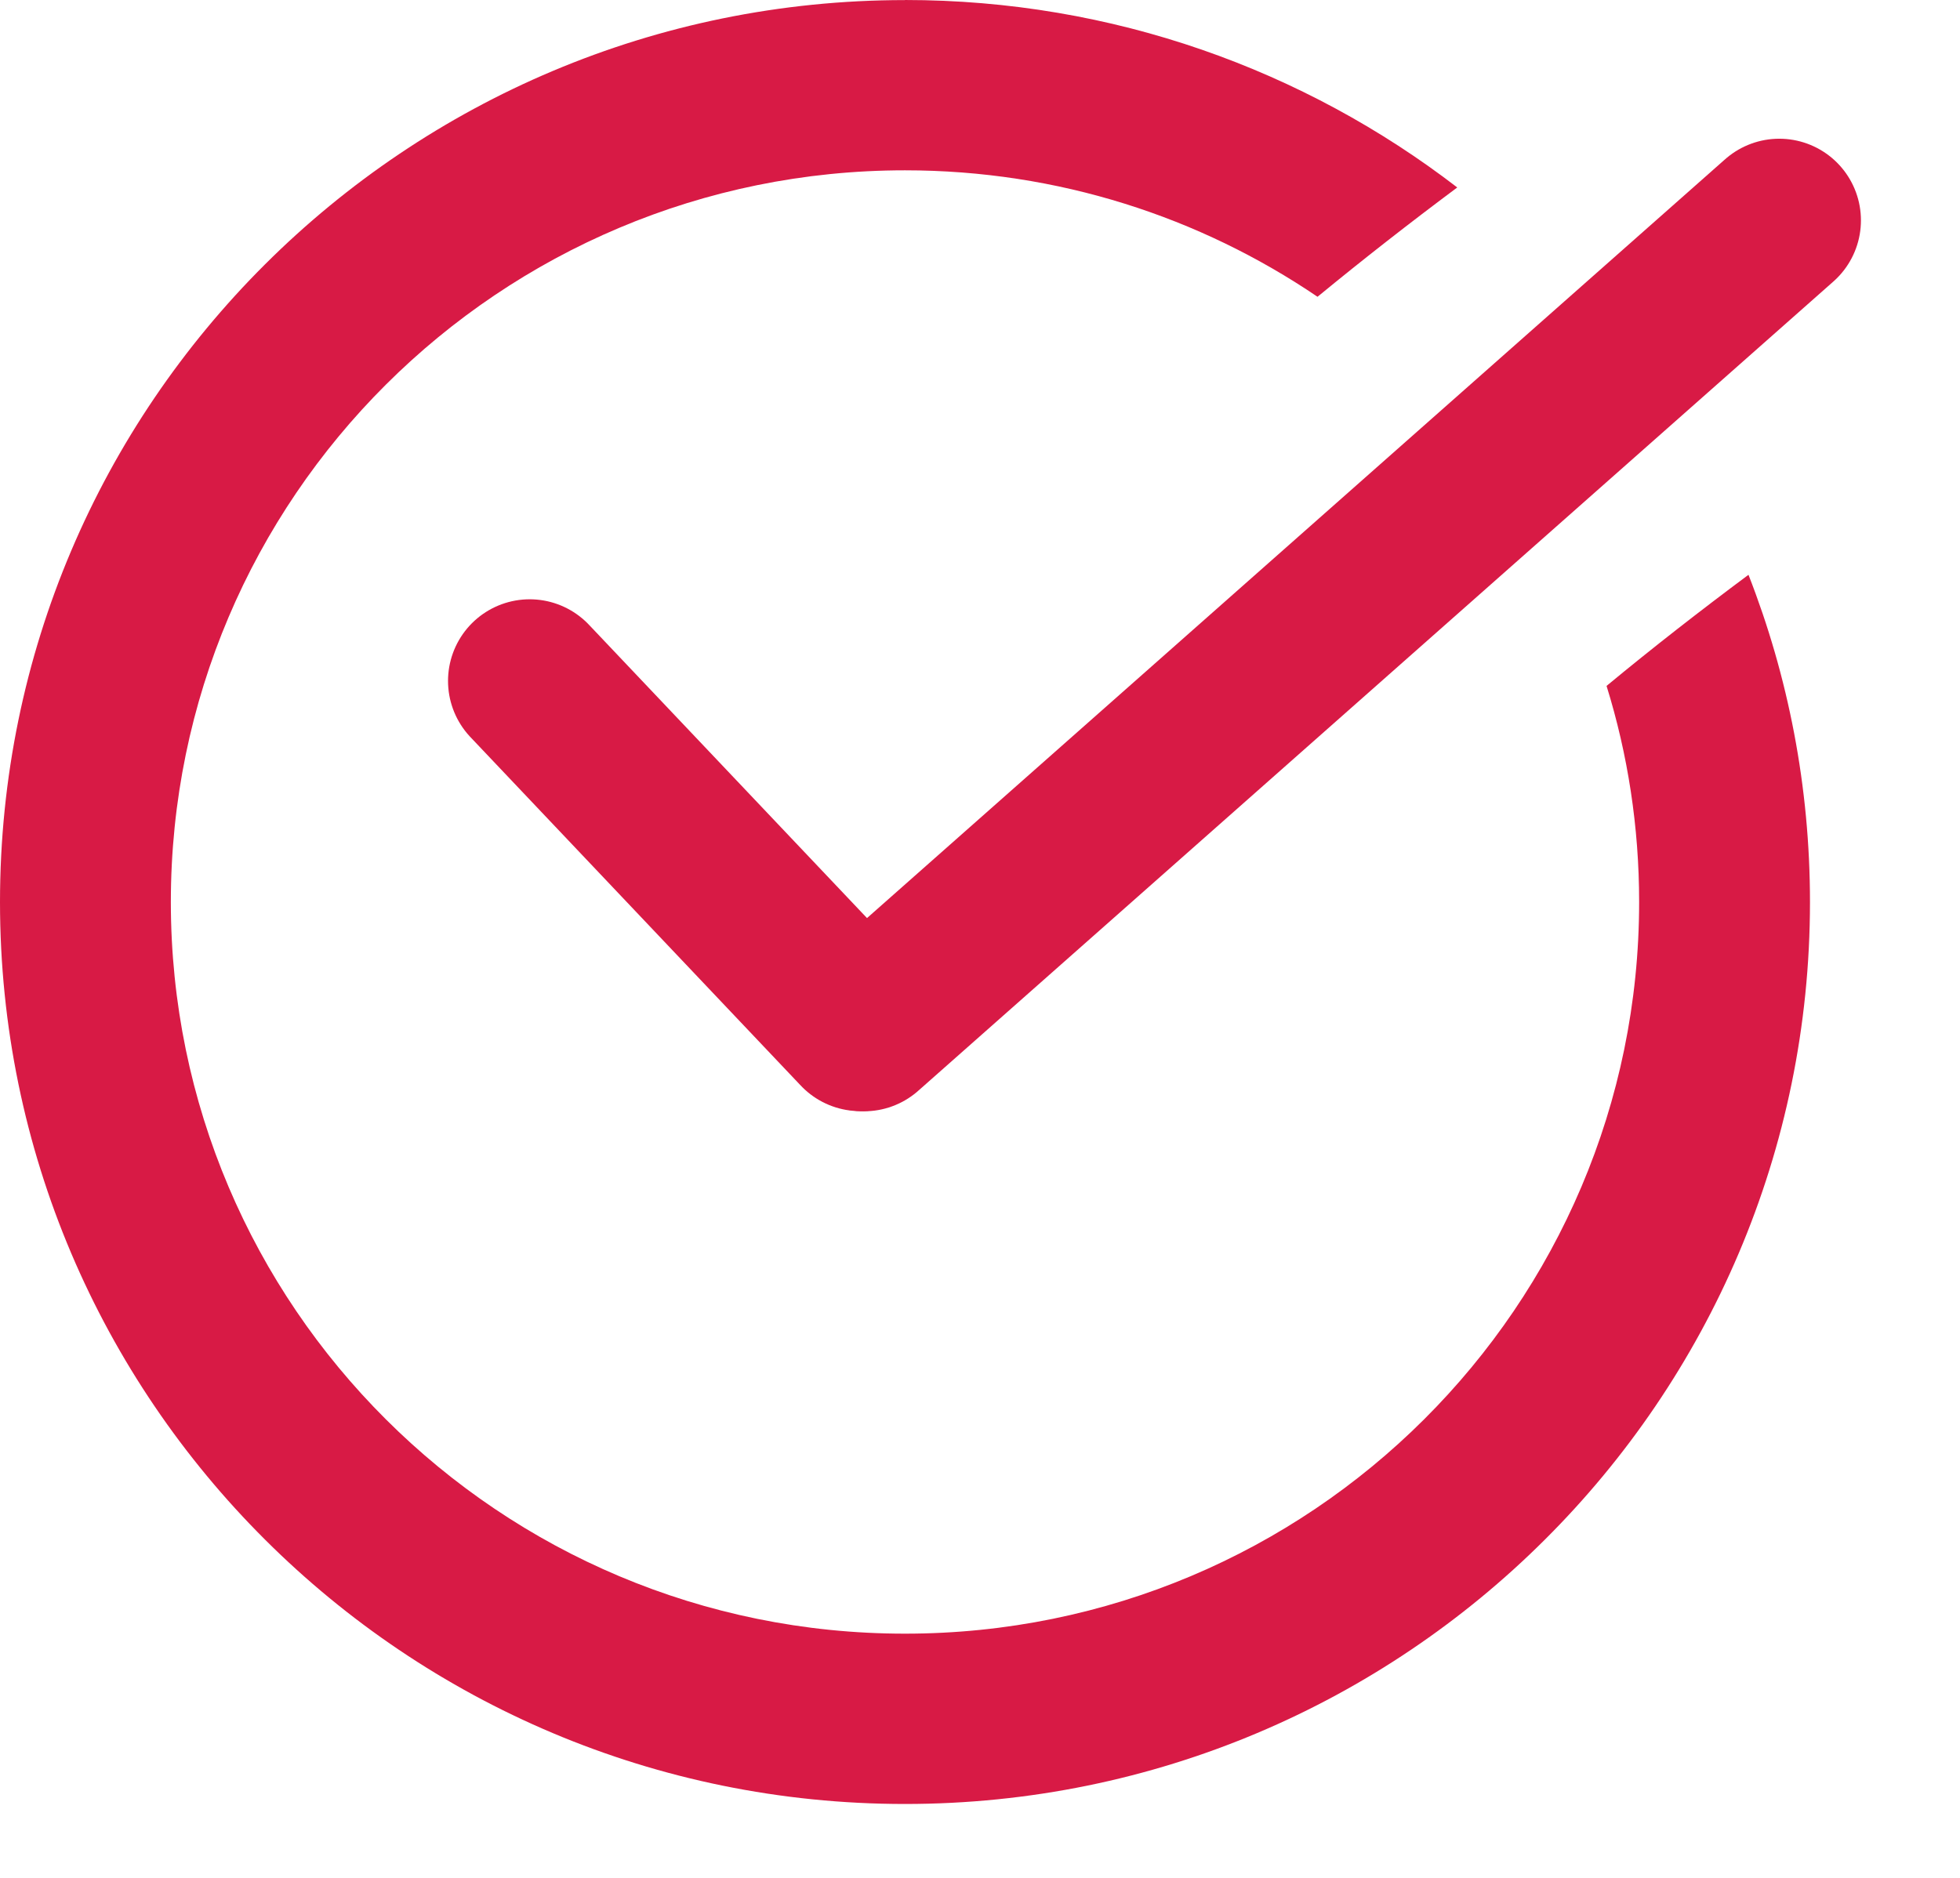 <?xml version="1.0" encoding="UTF-8"?> <svg xmlns="http://www.w3.org/2000/svg" width="24" height="23" viewBox="0 0 24 23" fill="none"> <g clip-path="url(#clip0)"> <path d="M11.081 0C13.627 0 15.973 0.857 17.844 2.296C17.269 2.725 16.697 3.171 16.133 3.635C14.693 2.658 12.955 2.086 11.081 2.086C8.599 2.086 6.351 3.09 4.725 4.711C3.099 6.332 2.092 8.573 2.092 11.048C2.092 13.522 3.099 15.763 4.725 17.384C6.351 19.006 8.599 20.009 11.081 20.009C13.564 20.009 15.812 19.006 17.438 17.384C19.064 15.763 20.071 13.522 20.071 11.048C20.071 10.127 19.932 9.237 19.672 8.401C20.241 7.93 20.823 7.477 21.41 7.04C21.896 8.282 22.163 9.634 22.163 11.048C22.163 14.098 20.922 16.86 18.916 18.858C16.912 20.857 14.141 22.095 11.081 22.095C8.022 22.095 5.251 20.858 3.246 18.858C1.241 16.86 0 14.098 0 11.048C0 7.998 1.24 5.236 3.246 3.237C5.251 1.238 8.022 0.001 11.081 0.001V0Z" fill="#D81A45"></path> <line x1="6.486" y1="8.34" x2="10.532" y2="12.609" stroke="#D81A45" stroke-width="2" stroke-linecap="round"></line> <line x1="10.581" y1="12.611" x2="21.787" y2="2.699" stroke="#D81A45" stroke-width="2" stroke-linecap="round"></line> </g> <defs> <clipPath id="clip0"> <rect width="23.198" height="22.093" fill="white"></rect> </clipPath> </defs> </svg> 